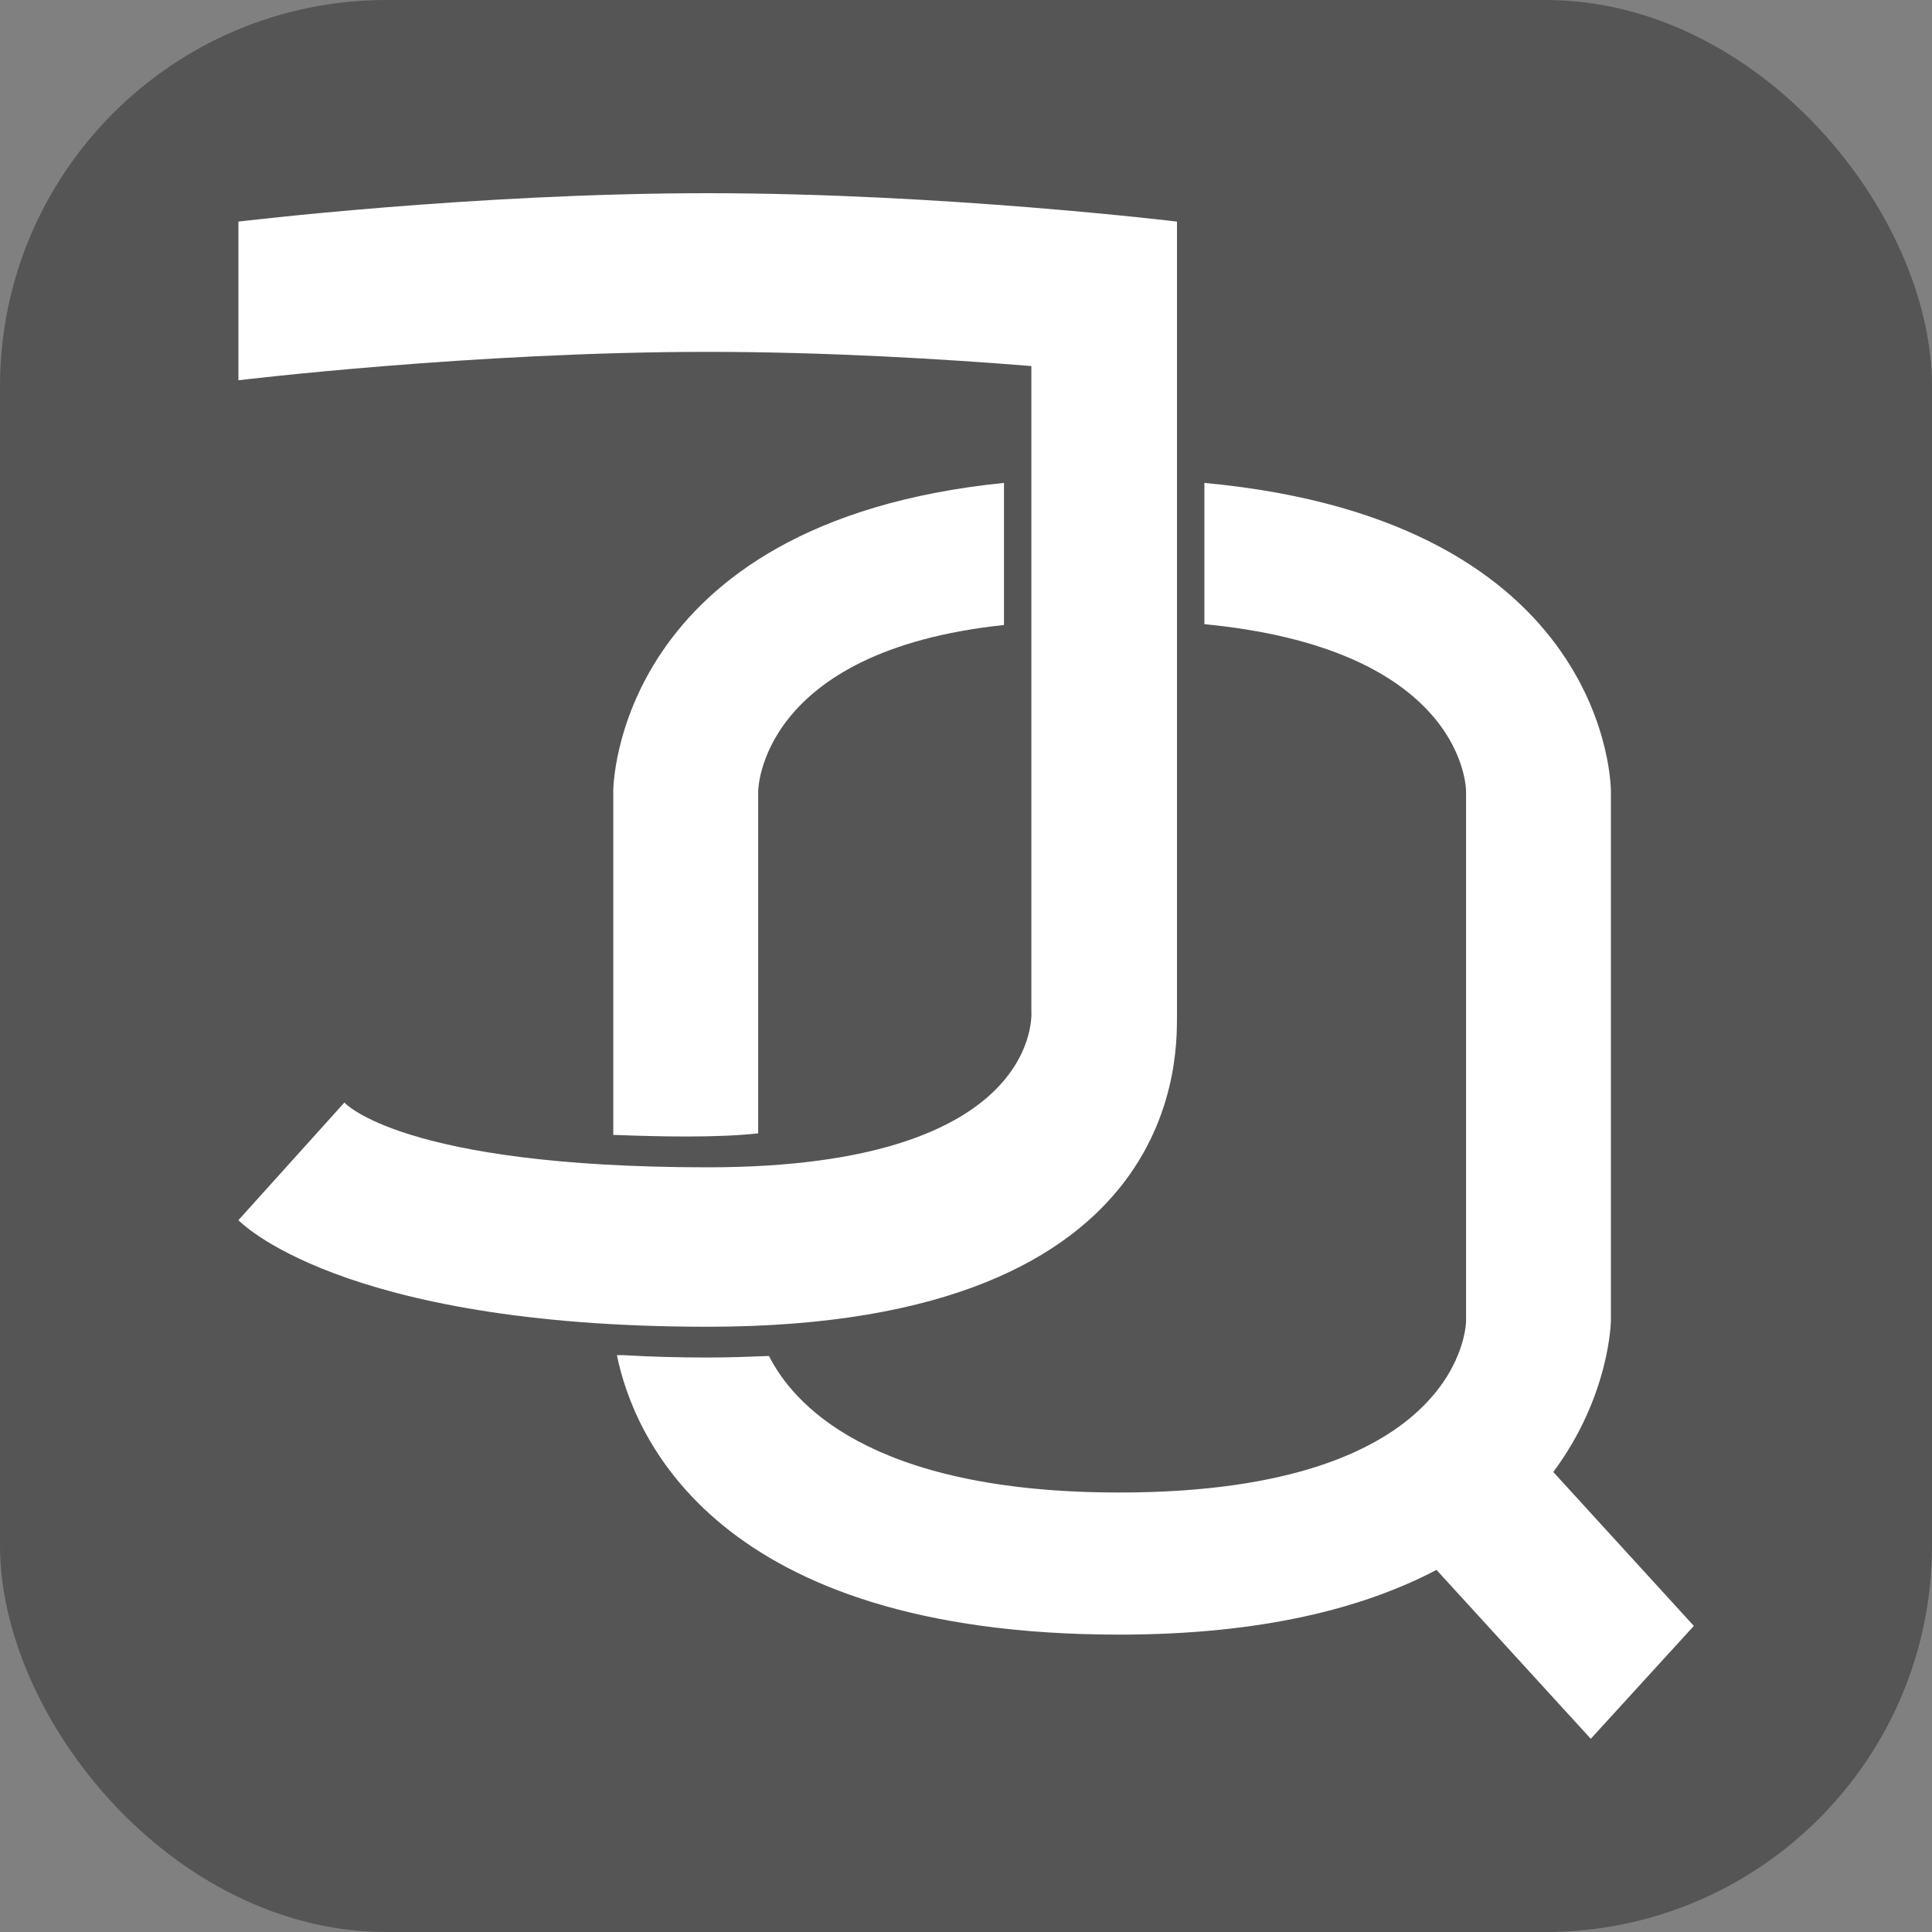 <?xml version="1.0" encoding="UTF-8"?> <svg xmlns="http://www.w3.org/2000/svg" xmlns:xlink="http://www.w3.org/1999/xlink" xmlns:svgjs="http://svgjs.com/svgjs" version="1.1" width="1000" height="1000"><rect width="100%" height="100%" fill="#808080" stroke="none"/><rect width="1000" height="1000" rx="200" ry="200" fill="#555555"></rect><g transform="matrix(25,0,0,25,98.406,99.999)"><svg xmlns="http://www.w3.org/2000/svg" xmlns:xlink="http://www.w3.org/1999/xlink" xmlns:svgjs="http://svgjs.com/svgjs" version="1.1" width="32" height="32"><svg xmlns="http://www.w3.org/2000/svg" width="32" height="32" viewBox="0 0 32 32" fill="none"><path d="M31.133 29.663L28.223 26.476C29.402 24.891 29.416 23.338 29.416 23.338V12.388C29.416 12.388 29.461 6.783 20.999 5.998V8.923C26.447 9.446 26.417 12.388 26.417 12.388V23.355C26.417 23.355 26.402 26.901 19.238 26.901C14.029 26.901 12.462 25.021 11.985 24.074C11.582 24.09 11.164 24.106 10.716 24.106C10.104 24.106 9.522 24.09 8.97 24.057C8.925 24.057 8.88 24.057 8.836 24.057C9.179 25.741 10.88 29.843 19.238 29.843C22.208 29.843 24.312 29.287 25.805 28.503L28.999 32L31.133 29.663Z" fill="white"></path><path d="M1 21.262C1 21.262 3.06 23.469 10.716 23.469C20.775 23.469 20.417 17.634 20.432 16.997C20.432 16.964 20.432 16.932 20.432 16.932V3.873V0.588C20.432 0.588 15.581 0 10.716 0C5.85 0 1 0.588 1 0.588V3.873C1 3.873 5.85 3.285 10.716 3.285C13.163 3.285 15.596 3.432 17.417 3.579V16.932C17.417 16.932 17.7 20.168 10.716 20.168C4.373 20.168 3.194 18.827 3.194 18.827L1 21.262Z" fill="white"></path><path d="M11.761 12.388C11.761 12.388 11.761 9.479 16.85 8.94V5.998C8.761 6.815 8.761 12.372 8.761 12.372V19.497C9.239 19.514 9.731 19.53 10.268 19.53C10.806 19.53 11.313 19.514 11.761 19.465V12.388Z" fill="white"></path></svg></svg></g></svg> 